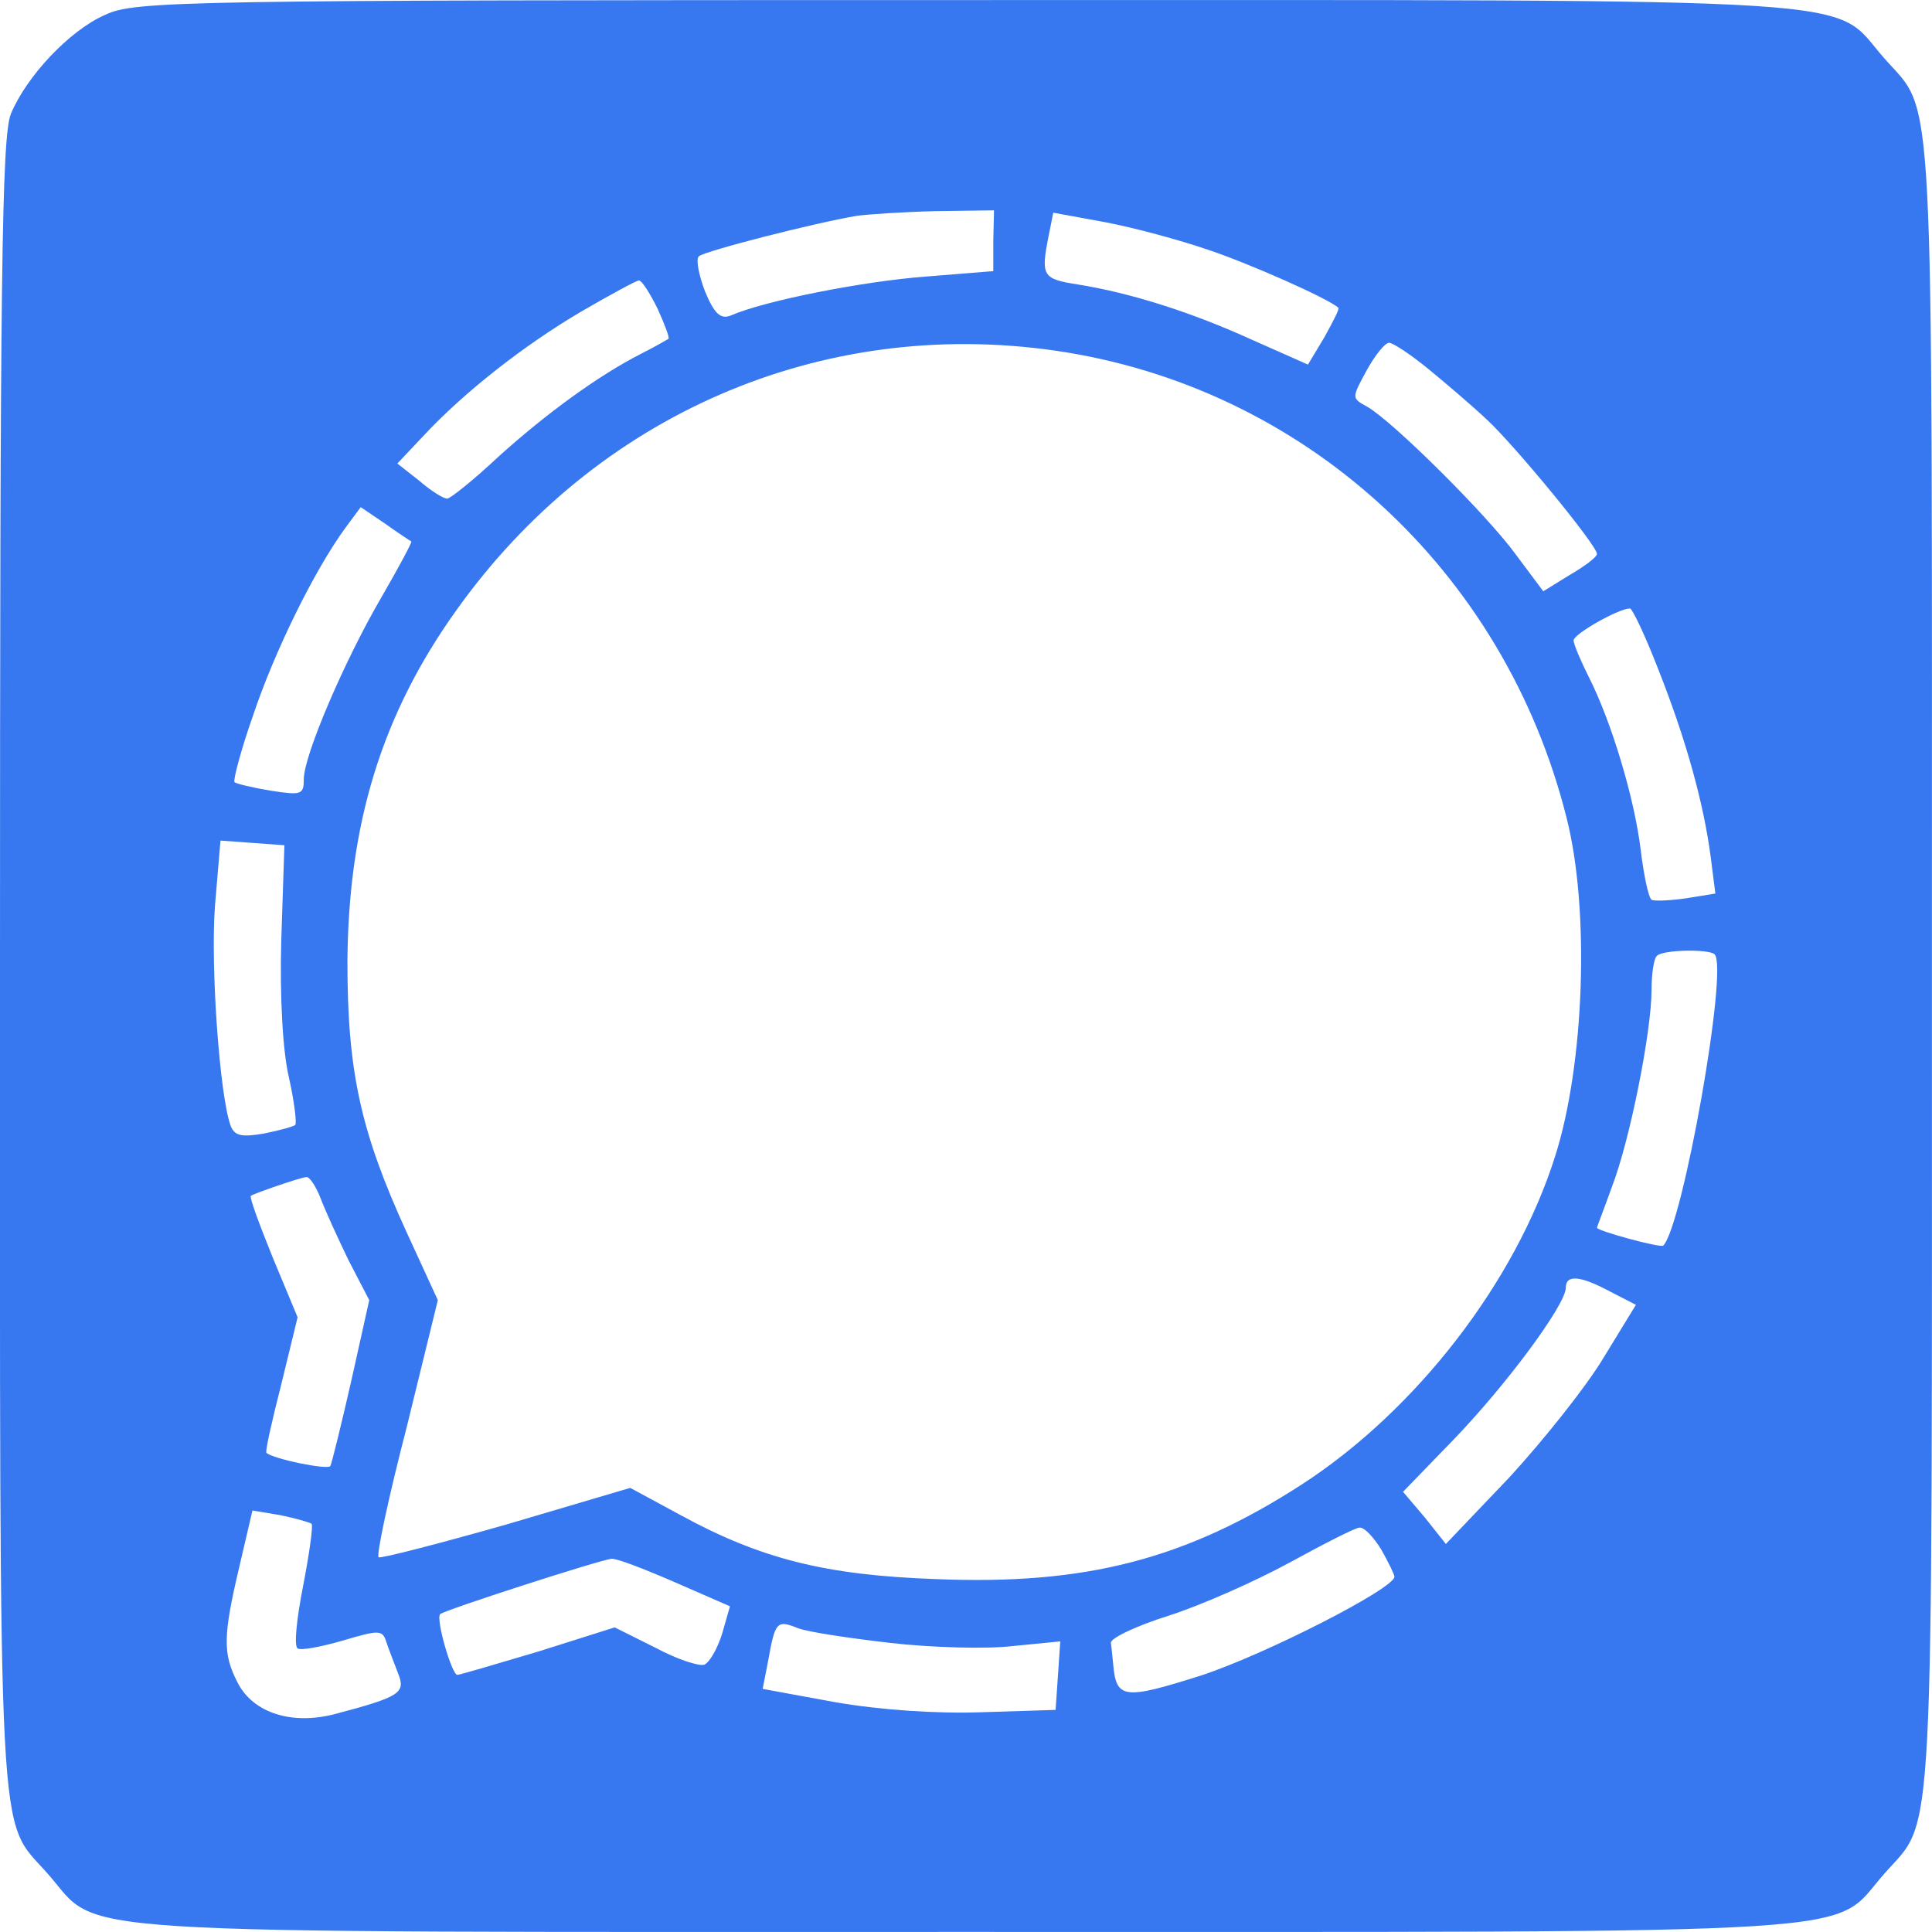 <svg width="24" height="24" viewBox="0 0 24 24" fill="none" xmlns="http://www.w3.org/2000/svg">
<g clip-path="url(#clip0_2378_200)">
<path d="M1.307 0.184C0.862 0.378 0.329 0.949 0.136 1.413C0.02 1.684 0 3.513 0 12C0 23.254 -0.038 22.558 0.591 23.274C1.278 24.048 0.417 23.999 12 23.999C23.583 23.999 22.722 24.048 23.409 23.274C24.038 22.558 23.999 23.254 23.999 12C23.999 0.746 24.038 1.442 23.409 0.726C22.722 -0.048 23.583 0.001 12 0.001C2.236 0.001 1.675 0.01 1.307 0.184ZM12.339 2.991V3.368L11.497 3.436C10.723 3.494 9.494 3.736 9.077 3.92C8.952 3.968 8.874 3.9 8.758 3.62C8.681 3.417 8.642 3.223 8.681 3.184C8.758 3.117 10.123 2.768 10.645 2.681C10.781 2.662 11.216 2.633 11.613 2.623L12.348 2.613L12.339 2.991ZM14.99 3.097C15.493 3.262 16.5 3.707 16.625 3.823C16.645 3.833 16.558 3.997 16.451 4.191L16.248 4.529L15.551 4.22C14.806 3.881 14.051 3.639 13.384 3.533C12.948 3.465 12.929 3.426 13.026 2.933L13.084 2.642L13.722 2.759C14.08 2.826 14.651 2.981 14.99 3.097ZM8.168 3.833C8.255 4.026 8.323 4.2 8.303 4.21C8.284 4.22 8.139 4.307 7.965 4.394C7.432 4.665 6.784 5.139 6.194 5.671C5.884 5.962 5.594 6.194 5.555 6.194C5.507 6.194 5.352 6.097 5.207 5.971L4.936 5.758L5.255 5.42C5.768 4.868 6.513 4.287 7.219 3.871C7.587 3.658 7.907 3.484 7.936 3.484C7.974 3.484 8.071 3.639 8.168 3.833ZM13.103 4.355C16.19 4.8 18.687 7.074 19.461 10.161C19.751 11.303 19.683 13.229 19.316 14.371C18.822 15.929 17.593 17.516 16.18 18.435C14.729 19.374 13.48 19.693 11.623 19.616C10.248 19.567 9.445 19.364 8.439 18.813L7.829 18.483L6.29 18.938C5.439 19.18 4.723 19.364 4.703 19.345C4.674 19.316 4.829 18.59 5.052 17.729L5.439 16.151L5.052 15.309C4.481 14.061 4.316 13.316 4.316 11.952C4.326 10.239 4.742 8.874 5.671 7.578C7.403 5.149 10.2 3.939 13.103 4.355ZM17.748 4.587C17.971 4.771 18.29 5.042 18.464 5.207C18.803 5.516 19.838 6.774 19.838 6.881C19.838 6.92 19.683 7.036 19.5 7.142L19.171 7.345L18.832 6.891C18.474 6.397 17.293 5.226 16.983 5.052C16.79 4.946 16.79 4.946 16.974 4.607C17.08 4.413 17.206 4.258 17.255 4.258C17.303 4.258 17.525 4.404 17.748 4.587ZM5.11 6.726C5.12 6.736 4.955 7.045 4.742 7.413C4.278 8.207 3.774 9.387 3.774 9.678C3.774 9.871 3.745 9.881 3.368 9.823C3.136 9.784 2.933 9.736 2.913 9.716C2.894 9.697 2.991 9.319 3.145 8.884C3.407 8.1 3.9 7.094 4.287 6.562L4.481 6.3L4.781 6.503C4.945 6.62 5.091 6.716 5.11 6.726ZM20.603 8.323C20.951 9.203 21.164 9.987 21.251 10.645L21.309 11.1L20.951 11.158C20.748 11.187 20.554 11.197 20.516 11.177C20.477 11.148 20.419 10.868 20.38 10.548C20.303 9.919 20.022 8.971 19.732 8.4C19.635 8.207 19.548 8.003 19.548 7.955C19.548 7.878 20.09 7.568 20.245 7.558C20.274 7.549 20.438 7.897 20.603 8.323ZM3.494 11.681C3.474 12.387 3.513 13.074 3.591 13.393C3.658 13.694 3.687 13.955 3.668 13.974C3.649 13.993 3.474 14.042 3.281 14.081C3 14.129 2.913 14.11 2.865 13.984C2.729 13.616 2.613 12 2.671 11.245L2.739 10.442L3.136 10.471L3.533 10.5L3.494 11.681ZM21.299 11.855C21.474 12.019 20.903 15.232 20.661 15.474C20.622 15.503 19.838 15.29 19.838 15.251C19.838 15.242 19.925 15.019 20.022 14.748C20.245 14.177 20.516 12.813 20.516 12.3C20.516 12.097 20.545 11.903 20.583 11.874C20.651 11.797 21.232 11.787 21.299 11.855ZM3.978 14.874C4.036 15.029 4.191 15.368 4.326 15.648L4.587 16.151L4.365 17.148C4.239 17.7 4.123 18.174 4.103 18.213C4.065 18.261 3.397 18.125 3.31 18.048C3.291 18.038 3.378 17.651 3.494 17.197L3.697 16.364L3.387 15.619C3.223 15.213 3.097 14.874 3.116 14.855C3.155 14.826 3.716 14.632 3.804 14.622C3.842 14.613 3.92 14.729 3.978 14.874ZM20.003 16.045L20.322 16.209L19.925 16.858C19.712 17.216 19.18 17.884 18.754 18.348L17.961 19.18L17.7 18.851L17.429 18.532L18.038 17.903C18.696 17.226 19.451 16.209 19.451 15.997C19.451 15.832 19.625 15.842 20.003 16.045ZM3.871 18.929C3.891 18.958 3.842 19.306 3.765 19.703C3.687 20.1 3.649 20.448 3.697 20.477C3.736 20.506 3.987 20.458 4.258 20.38C4.713 20.245 4.752 20.245 4.8 20.4C4.829 20.487 4.897 20.661 4.945 20.787C5.042 21.029 4.974 21.077 4.171 21.29C3.629 21.435 3.145 21.28 2.952 20.903C2.768 20.545 2.768 20.332 2.971 19.471L3.136 18.764L3.484 18.822C3.668 18.861 3.842 18.909 3.871 18.929ZM17.158 19.248C17.245 19.403 17.322 19.558 17.322 19.587C17.322 19.732 15.716 20.554 14.913 20.816C13.964 21.116 13.867 21.106 13.829 20.68C13.819 20.593 13.809 20.467 13.8 20.409C13.79 20.351 14.119 20.196 14.516 20.071C14.913 19.945 15.59 19.645 16.016 19.413C16.442 19.18 16.838 18.977 16.887 18.977C16.945 18.967 17.061 19.093 17.158 19.248ZM8.381 19.654L9.068 19.954L8.971 20.293C8.913 20.477 8.816 20.651 8.748 20.68C8.681 20.7 8.41 20.613 8.139 20.467L7.636 20.216L6.687 20.516C6.165 20.671 5.71 20.806 5.681 20.806C5.613 20.806 5.41 20.109 5.468 20.051C5.516 20.003 7.461 19.374 7.597 19.364C7.655 19.355 8.003 19.49 8.381 19.654ZM11.061 20.409C11.564 20.467 12.252 20.487 12.581 20.448L13.171 20.39L13.142 20.816L13.113 21.241L12.193 21.27C11.632 21.29 10.926 21.241 10.374 21.145L9.474 20.98L9.542 20.632C9.629 20.148 9.648 20.119 9.91 20.225C10.036 20.274 10.558 20.351 11.061 20.409Z" fill="#3778F0"/>
</g>
<defs>
<clipPath id="clip0_2378_200">
<rect width="24" height="24" fill="white"/>
</clipPath>
</defs>
</svg>
